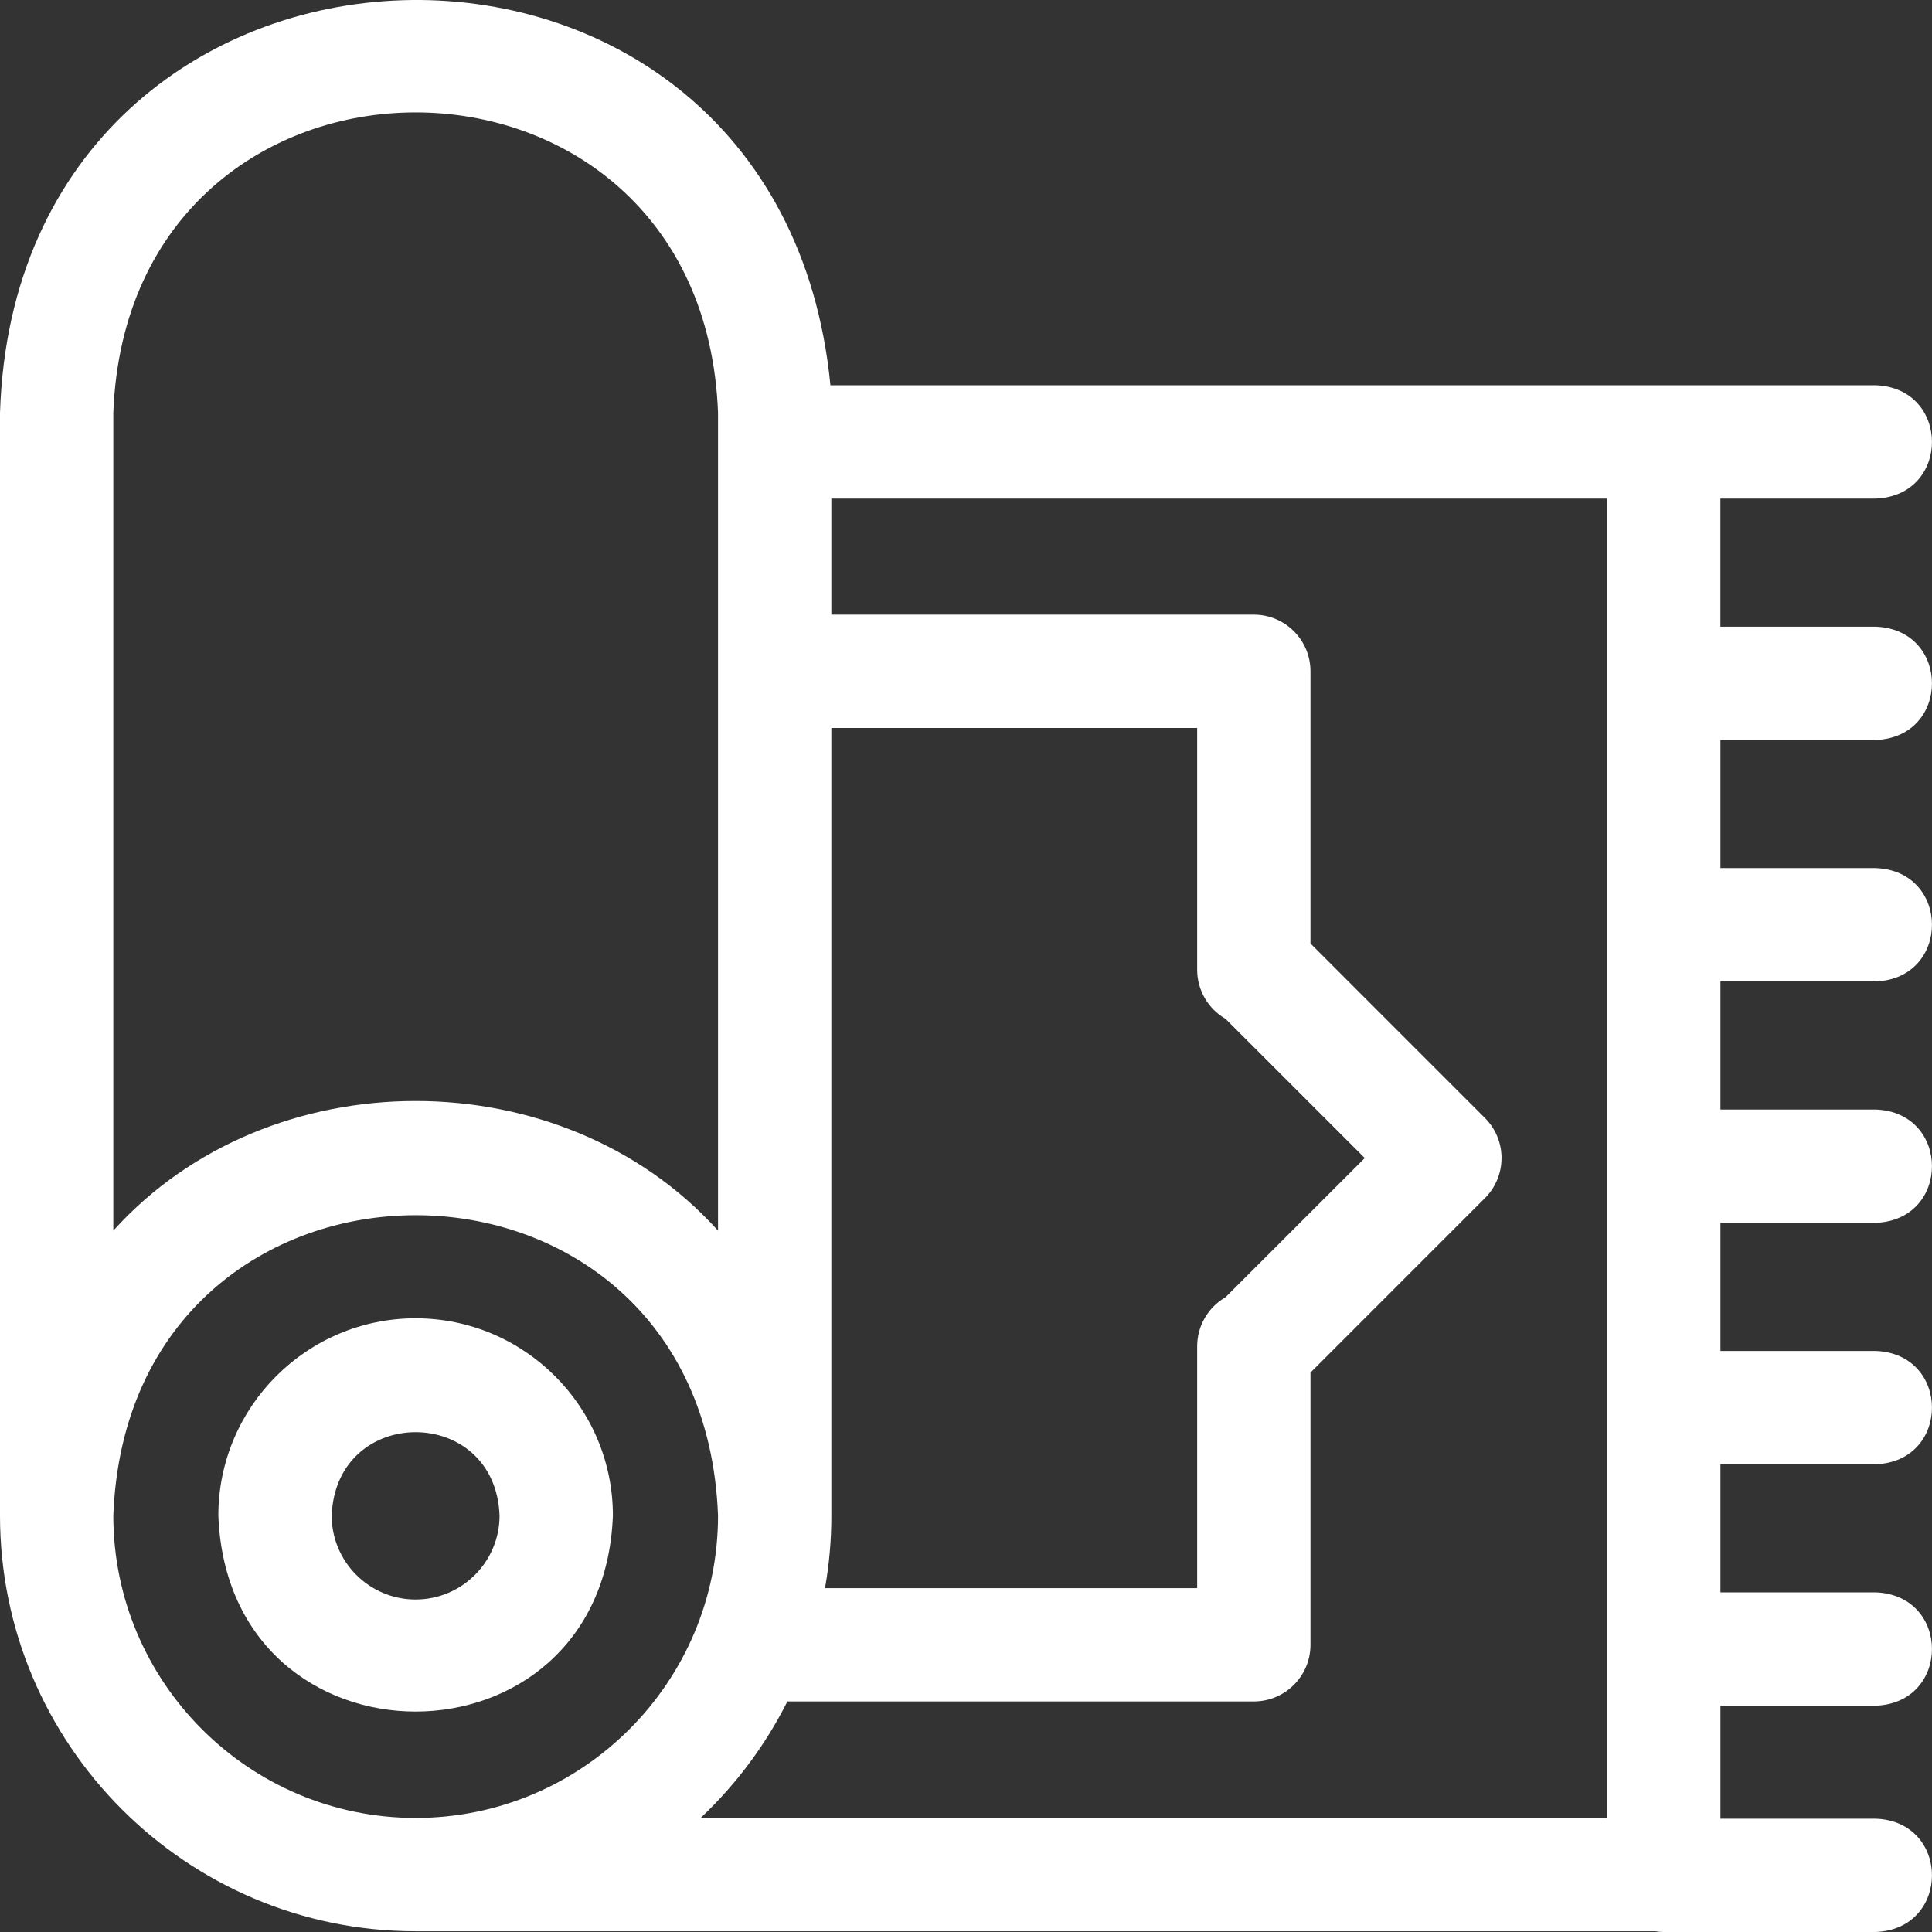 <svg width="60" height="60" viewBox="0 0 60 60" fill="none" xmlns="http://www.w3.org/2000/svg">
<rect x="0" y="0" width="60" height="60" fill="#333333" stroke="none"/>
<g clip-path="url(#clip0_61_667)">
<path d="M12.907 40.941C9.529 40.941 6.781 43.69 6.781 47.068C7.089 55.184 18.727 55.181 19.034 47.068C19.034 43.69 16.285 40.941 12.907 40.941ZM12.907 49.674C11.47 49.674 10.301 48.505 10.301 47.068C10.432 43.614 15.384 43.615 15.514 47.068C15.514 48.505 14.345 49.674 12.907 49.674Z" fill="white"/>
<path d="M58.251 22.981C60.583 22.895 60.581 19.548 58.251 19.462H53.429V15.484H58.251C60.583 15.397 60.581 12.05 58.251 11.964H25.789C24.19 -4.489 0.529 -3.753 0 12.819V47.068C0 54.186 5.791 59.977 12.909 59.977H51.398C51.487 59.991 51.577 60 51.67 60H58.251C60.583 59.913 60.581 56.566 58.251 56.481H53.43V52.972H58.251C60.583 52.885 60.581 49.538 58.251 49.452H53.43V45.474H58.251C60.583 45.388 60.581 42.041 58.251 41.955H53.43V37.976H58.251C60.583 37.89 60.581 34.543 58.251 34.457H53.43V30.479H58.251C60.583 30.392 60.581 27.045 58.251 26.959H53.43V22.981L58.251 22.981ZM25.818 47.068V22.608H37.179V30.116C37.179 30.425 37.26 30.729 37.415 30.997C37.57 31.265 37.793 31.487 38.061 31.642L42.384 35.964L38.061 40.286C37.793 40.441 37.57 40.663 37.415 40.931C37.26 41.199 37.179 41.503 37.179 41.812V49.321H25.621C25.753 48.577 25.819 47.823 25.818 47.068ZM3.519 12.819C3.993 0.376 21.83 0.386 22.299 12.819V38.219C17.462 32.85 8.355 32.852 3.519 38.219V12.819ZM12.909 56.458C7.732 56.458 3.519 52.245 3.519 47.068C3.991 34.628 21.829 34.631 22.299 47.068C22.299 52.245 18.087 56.458 12.909 56.458ZM49.91 56.458H21.758C22.861 55.418 23.773 54.194 24.453 52.84H38.938C39.91 52.84 40.698 52.052 40.698 51.08V42.627L46.116 37.208C46.803 36.521 46.803 35.407 46.116 34.72L40.698 29.301V20.848C40.698 19.876 39.91 19.088 38.938 19.088H25.818V15.484H49.91V56.458Z" fill="white"/>
</g>
<defs>
<clipPath id="clip0_61_667">
<rect width="60" height="60" fill="white"/>
</clipPath>
</defs>
</svg>
